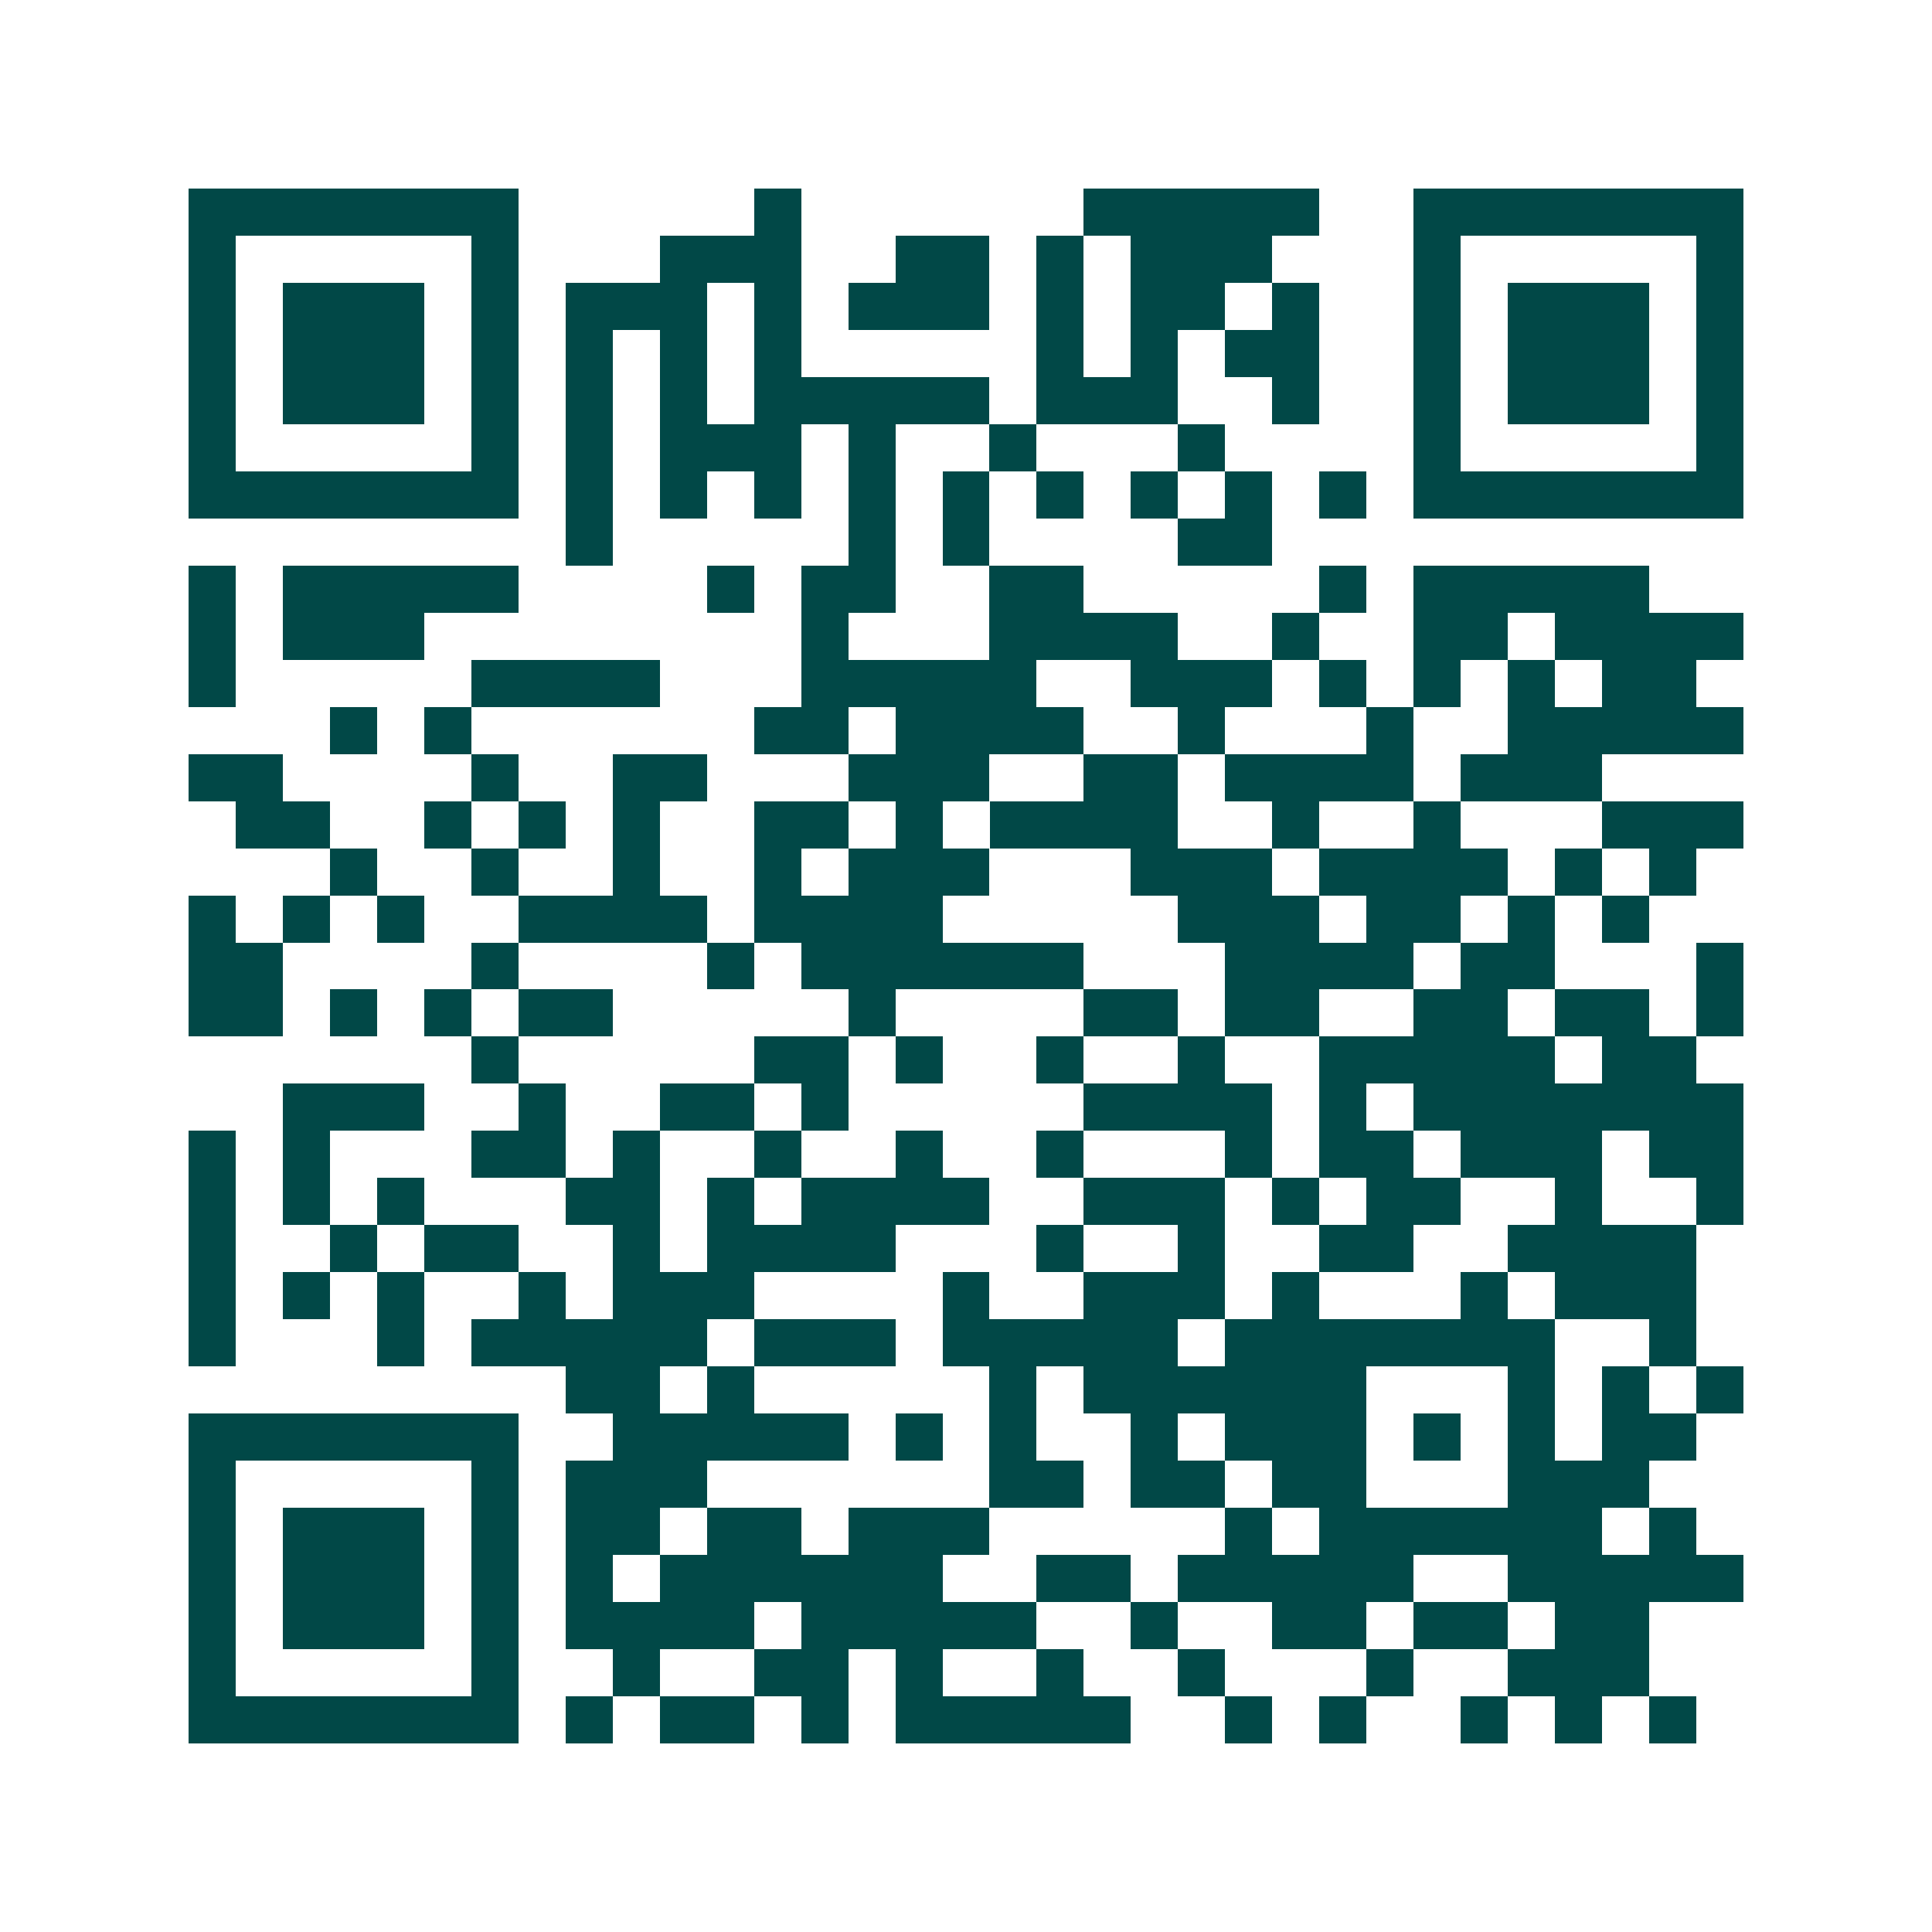 <svg xmlns="http://www.w3.org/2000/svg" width="200" height="200" viewBox="0 0 41 41" shape-rendering="crispEdges"><path fill="#ffffff" d="M0 0h41v41H0z"/><path stroke="#014847" d="M4 4.5h7m5 0h1m6 0h5m2 0h7M4 5.5h1m5 0h1m3 0h3m2 0h2m1 0h1m1 0h3m3 0h1m5 0h1M4 6.5h1m1 0h3m1 0h1m1 0h3m1 0h1m1 0h3m1 0h1m1 0h2m1 0h1m2 0h1m1 0h3m1 0h1M4 7.5h1m1 0h3m1 0h1m1 0h1m1 0h1m1 0h1m5 0h1m1 0h1m1 0h2m2 0h1m1 0h3m1 0h1M4 8.5h1m1 0h3m1 0h1m1 0h1m1 0h1m1 0h5m1 0h3m2 0h1m2 0h1m1 0h3m1 0h1M4 9.5h1m5 0h1m1 0h1m1 0h3m1 0h1m2 0h1m3 0h1m4 0h1m5 0h1M4 10.5h7m1 0h1m1 0h1m1 0h1m1 0h1m1 0h1m1 0h1m1 0h1m1 0h1m1 0h1m1 0h7M12 11.5h1m5 0h1m1 0h1m4 0h2M4 12.5h1m1 0h5m4 0h1m1 0h2m2 0h2m5 0h1m1 0h5M4 13.5h1m1 0h3m8 0h1m3 0h4m2 0h1m2 0h2m1 0h4M4 14.5h1m5 0h4m3 0h5m2 0h3m1 0h1m1 0h1m1 0h1m1 0h2M7 15.5h1m1 0h1m6 0h2m1 0h4m2 0h1m3 0h1m2 0h5M4 16.5h2m4 0h1m2 0h2m3 0h3m2 0h2m1 0h4m1 0h3M5 17.5h2m2 0h1m1 0h1m1 0h1m2 0h2m1 0h1m1 0h4m2 0h1m2 0h1m3 0h3M7 18.5h1m2 0h1m2 0h1m2 0h1m1 0h3m3 0h3m1 0h4m1 0h1m1 0h1M4 19.5h1m1 0h1m1 0h1m2 0h4m1 0h4m5 0h3m1 0h2m1 0h1m1 0h1M4 20.5h2m4 0h1m4 0h1m1 0h6m3 0h4m1 0h2m3 0h1M4 21.5h2m1 0h1m1 0h1m1 0h2m5 0h1m4 0h2m1 0h2m2 0h2m1 0h2m1 0h1M10 22.5h1m5 0h2m1 0h1m2 0h1m2 0h1m2 0h5m1 0h2M6 23.5h3m2 0h1m2 0h2m1 0h1m5 0h4m1 0h1m1 0h7M4 24.5h1m1 0h1m3 0h2m1 0h1m2 0h1m2 0h1m2 0h1m3 0h1m1 0h2m1 0h3m1 0h2M4 25.5h1m1 0h1m1 0h1m3 0h2m1 0h1m1 0h4m2 0h3m1 0h1m1 0h2m2 0h1m2 0h1M4 26.5h1m2 0h1m1 0h2m2 0h1m1 0h4m3 0h1m2 0h1m2 0h2m2 0h4M4 27.5h1m1 0h1m1 0h1m2 0h1m1 0h3m4 0h1m2 0h3m1 0h1m3 0h1m1 0h3M4 28.5h1m3 0h1m1 0h5m1 0h3m1 0h5m1 0h7m2 0h1M12 29.5h2m1 0h1m5 0h1m1 0h6m3 0h1m1 0h1m1 0h1M4 30.5h7m2 0h5m1 0h1m1 0h1m2 0h1m1 0h3m1 0h1m1 0h1m1 0h2M4 31.5h1m5 0h1m1 0h3m6 0h2m1 0h2m1 0h2m3 0h3M4 32.5h1m1 0h3m1 0h1m1 0h2m1 0h2m1 0h3m5 0h1m1 0h6m1 0h1M4 33.5h1m1 0h3m1 0h1m1 0h1m1 0h6m2 0h2m1 0h5m2 0h5M4 34.5h1m1 0h3m1 0h1m1 0h4m1 0h5m2 0h1m2 0h2m1 0h2m1 0h2M4 35.5h1m5 0h1m2 0h1m2 0h2m1 0h1m2 0h1m2 0h1m3 0h1m2 0h3M4 36.5h7m1 0h1m1 0h2m1 0h1m1 0h5m2 0h1m1 0h1m2 0h1m1 0h1m1 0h1"/></svg>
